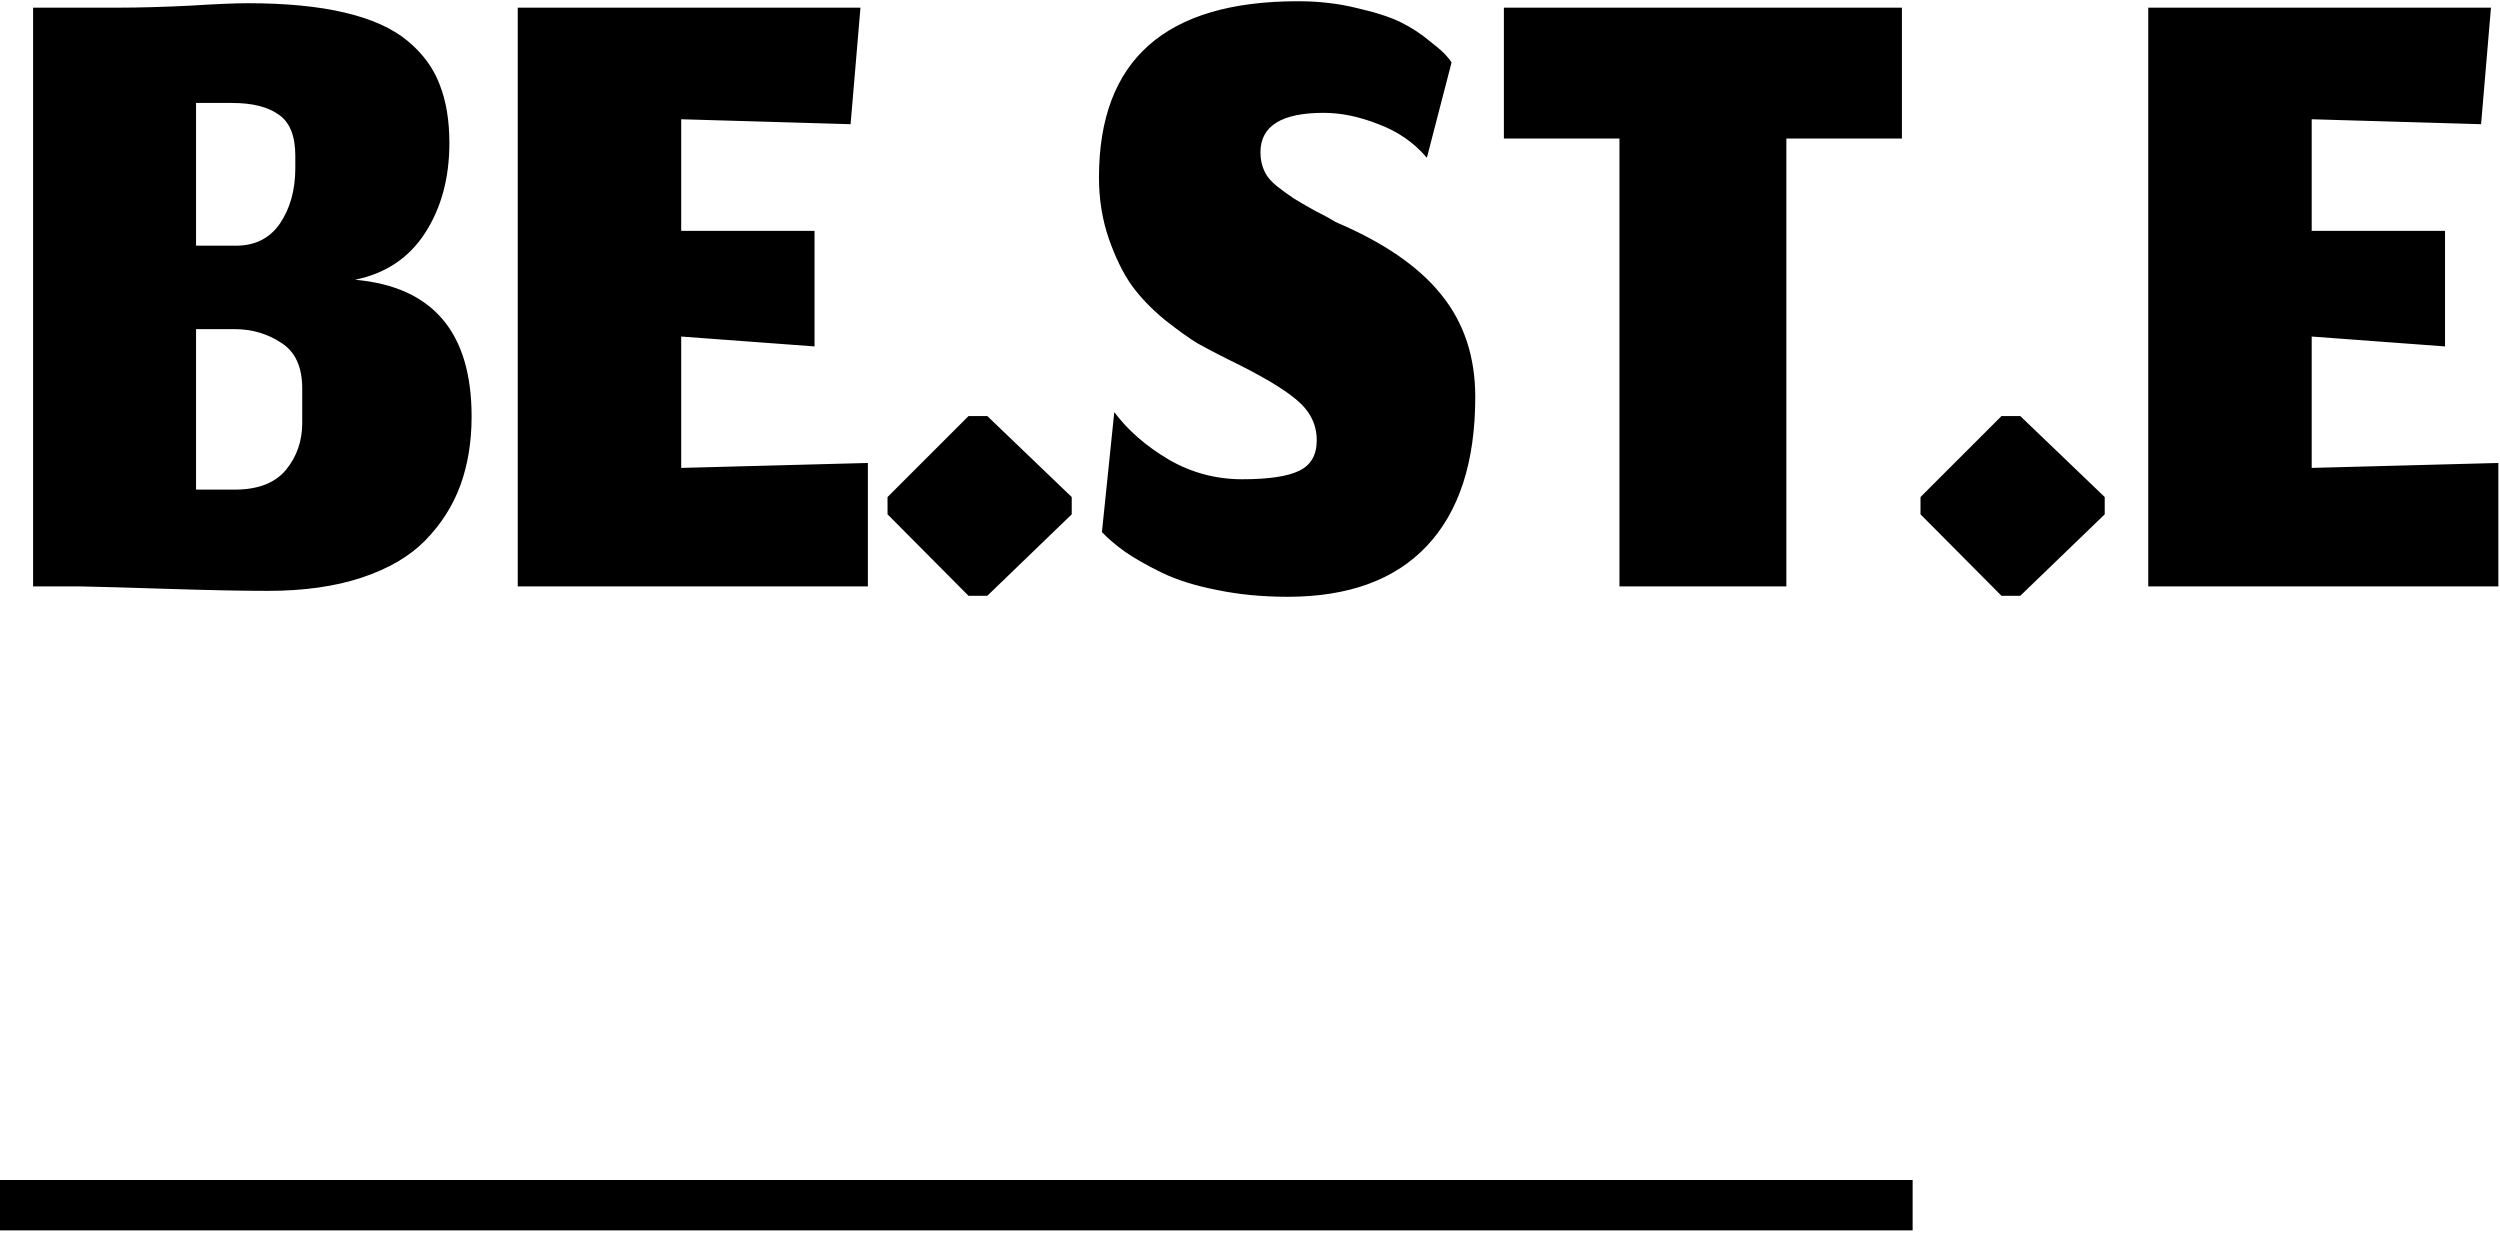 <svg width="162" height="80" viewBox="0 0 162 80" fill="none" xmlns="http://www.w3.org/2000/svg">
<path d="M15.2 31.728C16.715 31.728 17.824 31.301 18.528 30.448C19.232 29.595 19.584 28.581 19.584 27.408V25.168C19.584 23.781 19.136 22.8 18.24 22.224C17.344 21.627 16.331 21.328 15.2 21.328H12.704V31.728H15.2ZM19.136 10.096C19.136 8.816 18.784 7.931 18.08 7.44C17.376 6.928 16.363 6.672 15.04 6.672H12.704V15.92H15.296C16.533 15.92 17.483 15.44 18.144 14.48C18.805 13.499 19.136 12.304 19.136 10.896V10.096ZM17.376 38.288C15.712 38.288 13.557 38.245 10.912 38.16C8.267 38.075 6.368 38.021 5.216 38H2.144V0.496H7.68C9.024 0.496 10.56 0.453 12.288 0.368C14.016 0.261 15.264 0.208 16.032 0.208C18.528 0.208 20.629 0.411 22.336 0.816C24.064 1.221 25.419 1.829 26.4 2.64C27.381 3.451 28.075 4.389 28.48 5.456C28.907 6.523 29.12 7.792 29.12 9.264C29.12 11.525 28.597 13.467 27.552 15.088C26.507 16.709 24.992 17.723 23.008 18.128C28.043 18.576 30.56 21.531 30.56 26.992C30.56 28.635 30.315 30.128 29.824 31.472C29.333 32.795 28.576 33.979 27.552 35.024C26.549 36.048 25.184 36.848 23.456 37.424C21.728 38 19.701 38.288 17.376 38.288ZM56.238 38H33.55V0.496H55.758L55.118 8.048L44.142 7.728V14.96H52.782V22.448L44.142 21.808V30.32L56.238 30V38ZM62.76 38.608L57.512 33.328V32.208L62.76 26.96H63.976L69.448 32.208V33.328L63.976 38.608H62.76ZM83.437 38.672C81.794 38.672 80.258 38.523 78.829 38.224C77.421 37.947 76.237 37.573 75.277 37.104C74.317 36.635 73.528 36.187 72.909 35.76C72.312 35.333 71.81 34.907 71.405 34.48L72.205 26.704C73.08 27.877 74.253 28.901 75.725 29.776C77.197 30.629 78.786 31.056 80.493 31.056C82.2 31.056 83.426 30.875 84.173 30.512C84.941 30.149 85.325 29.488 85.325 28.528C85.325 27.504 84.888 26.629 84.013 25.904C83.16 25.179 81.677 24.304 79.565 23.28C78.797 22.896 78.146 22.555 77.613 22.256C77.08 21.936 76.365 21.424 75.469 20.72C74.594 19.995 73.88 19.248 73.325 18.48C72.77 17.691 72.28 16.688 71.853 15.472C71.426 14.235 71.213 12.912 71.213 11.504C71.213 3.888 75.512 0.08 84.109 0.08C85.474 0.08 86.754 0.229 87.949 0.528C89.165 0.805 90.114 1.115 90.797 1.456C91.48 1.797 92.098 2.203 92.653 2.672C93.229 3.12 93.592 3.44 93.741 3.632C93.89 3.803 93.997 3.941 94.061 4.048L92.461 10.224C91.629 9.243 90.584 8.517 89.325 8.048C88.088 7.557 86.904 7.312 85.773 7.312C83.042 7.312 81.677 8.165 81.677 9.872C81.677 10.32 81.762 10.725 81.933 11.088C82.104 11.451 82.381 11.781 82.765 12.08C83.149 12.379 83.501 12.635 83.821 12.848C84.162 13.061 84.621 13.328 85.197 13.648C85.794 13.947 86.242 14.192 86.541 14.384C89.656 15.707 91.938 17.275 93.389 19.088C94.861 20.901 95.597 23.109 95.597 25.712C95.597 29.936 94.552 33.157 92.461 35.376C90.392 37.573 87.384 38.672 83.437 38.672ZM104.94 38V8.976H97.452V0.496H123.244V8.976H115.756V38H104.94ZM129.697 38.608L124.449 33.328V32.208L129.697 26.96H130.914L136.386 32.208V33.328L130.914 38.608H129.697ZM161.894 38H139.206V0.496H161.415L160.774 8.048L149.798 7.728V14.96H158.438V22.448L149.798 21.808V30.32L161.894 30V38Z" fill="black"/>
<path d="M0 76.464H123.938V79.728H0V76.464Z" fill="black"/>
<a href="https://be.st/">
<rect fill="black" fill-opacity="0" width="123.916" height="96"/>
</a>
</svg>
